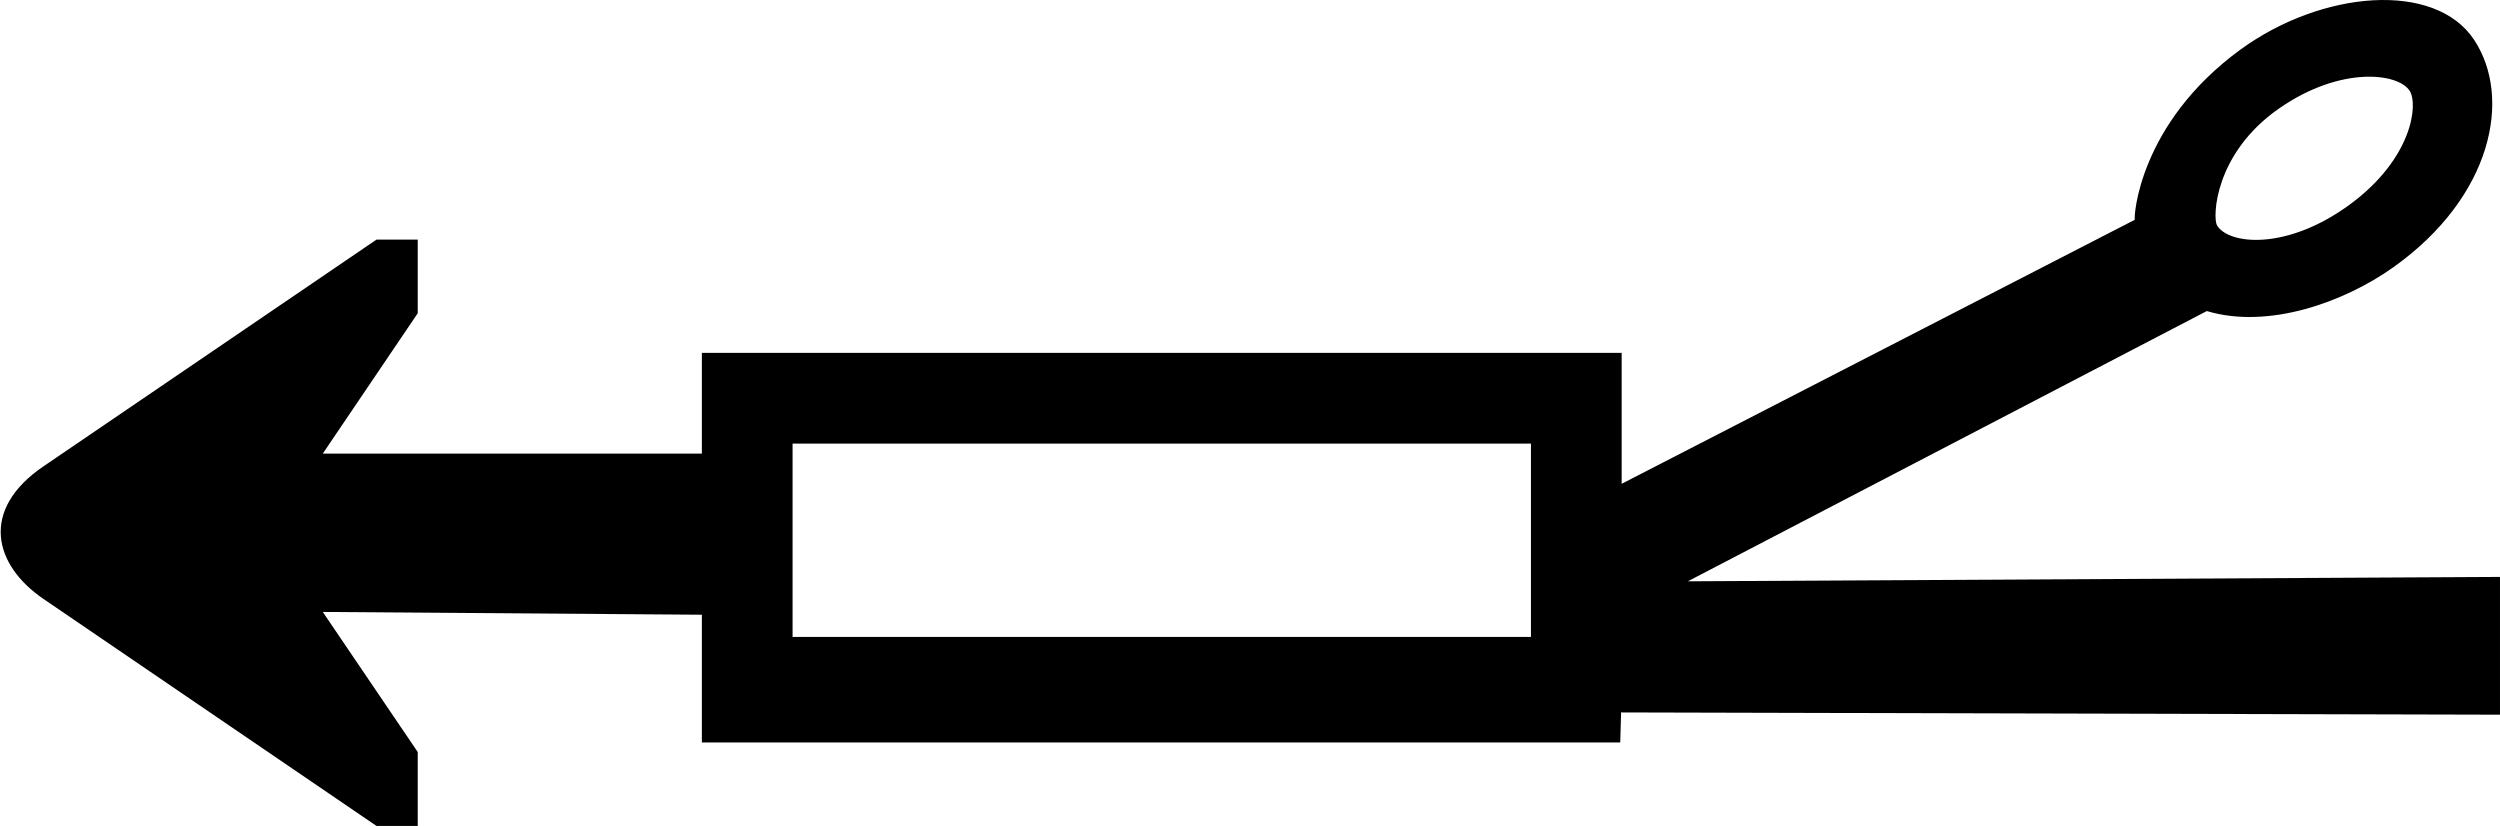 <?xml version="1.0" encoding="UTF-8" standalone="no"?>
<svg
   width="1800"
   height="594.67"
   version="1.1"
   id="svg1"
   xmlns="http://www.w3.org/2000/svg"
   xmlns:svg="http://www.w3.org/2000/svg">
  <defs
     id="defs1" />
  <path
     id="path1"
     style="fill:#000000;stroke:none;stroke-width:102.048"
     d="m 1613.141,35.685 c -73.237,53.409 -76.909,120.727 -76.094,122.561 l -369.451,190.088 v -94.258 h -662.25 v 72.52 H 232.398 L 300.764,225.545 V 172.527 H 271.066 L 31.293,335.763 c -46.006,31.321 -35.763,71.094 0,95.471 L 271.066,594.67 h 29.697 v -53.215 l -68.365,-100.854 272.947,2 v 91.973 h 661.221 l 0.633,-21.624 632.794,1.624 v -99.191 l -584.751,3.158 373.659,-194.587 c 44.282,13.309 98.869,-6.354 134.203,-31.455 71.431,-50.743 85.692,-122.188 58.336,-163.697 -28.222,-42.823 -109.904,-35.701 -168.301,6.885 z m 121.852,29.771 c 6.283,9.964 1.677,48.577 -42.461,81.311 -45.855,34.007 -88.205,29.441 -96.344,15.363 -3.031,-5.244 -2.181,-51.456 44.846,-84.111 44.104,-30.626 85.715,-25.637 93.959,-12.562 z M 570.656,319.386 h 531.629 v 139.191 H 570.656 Z" />
</svg>
